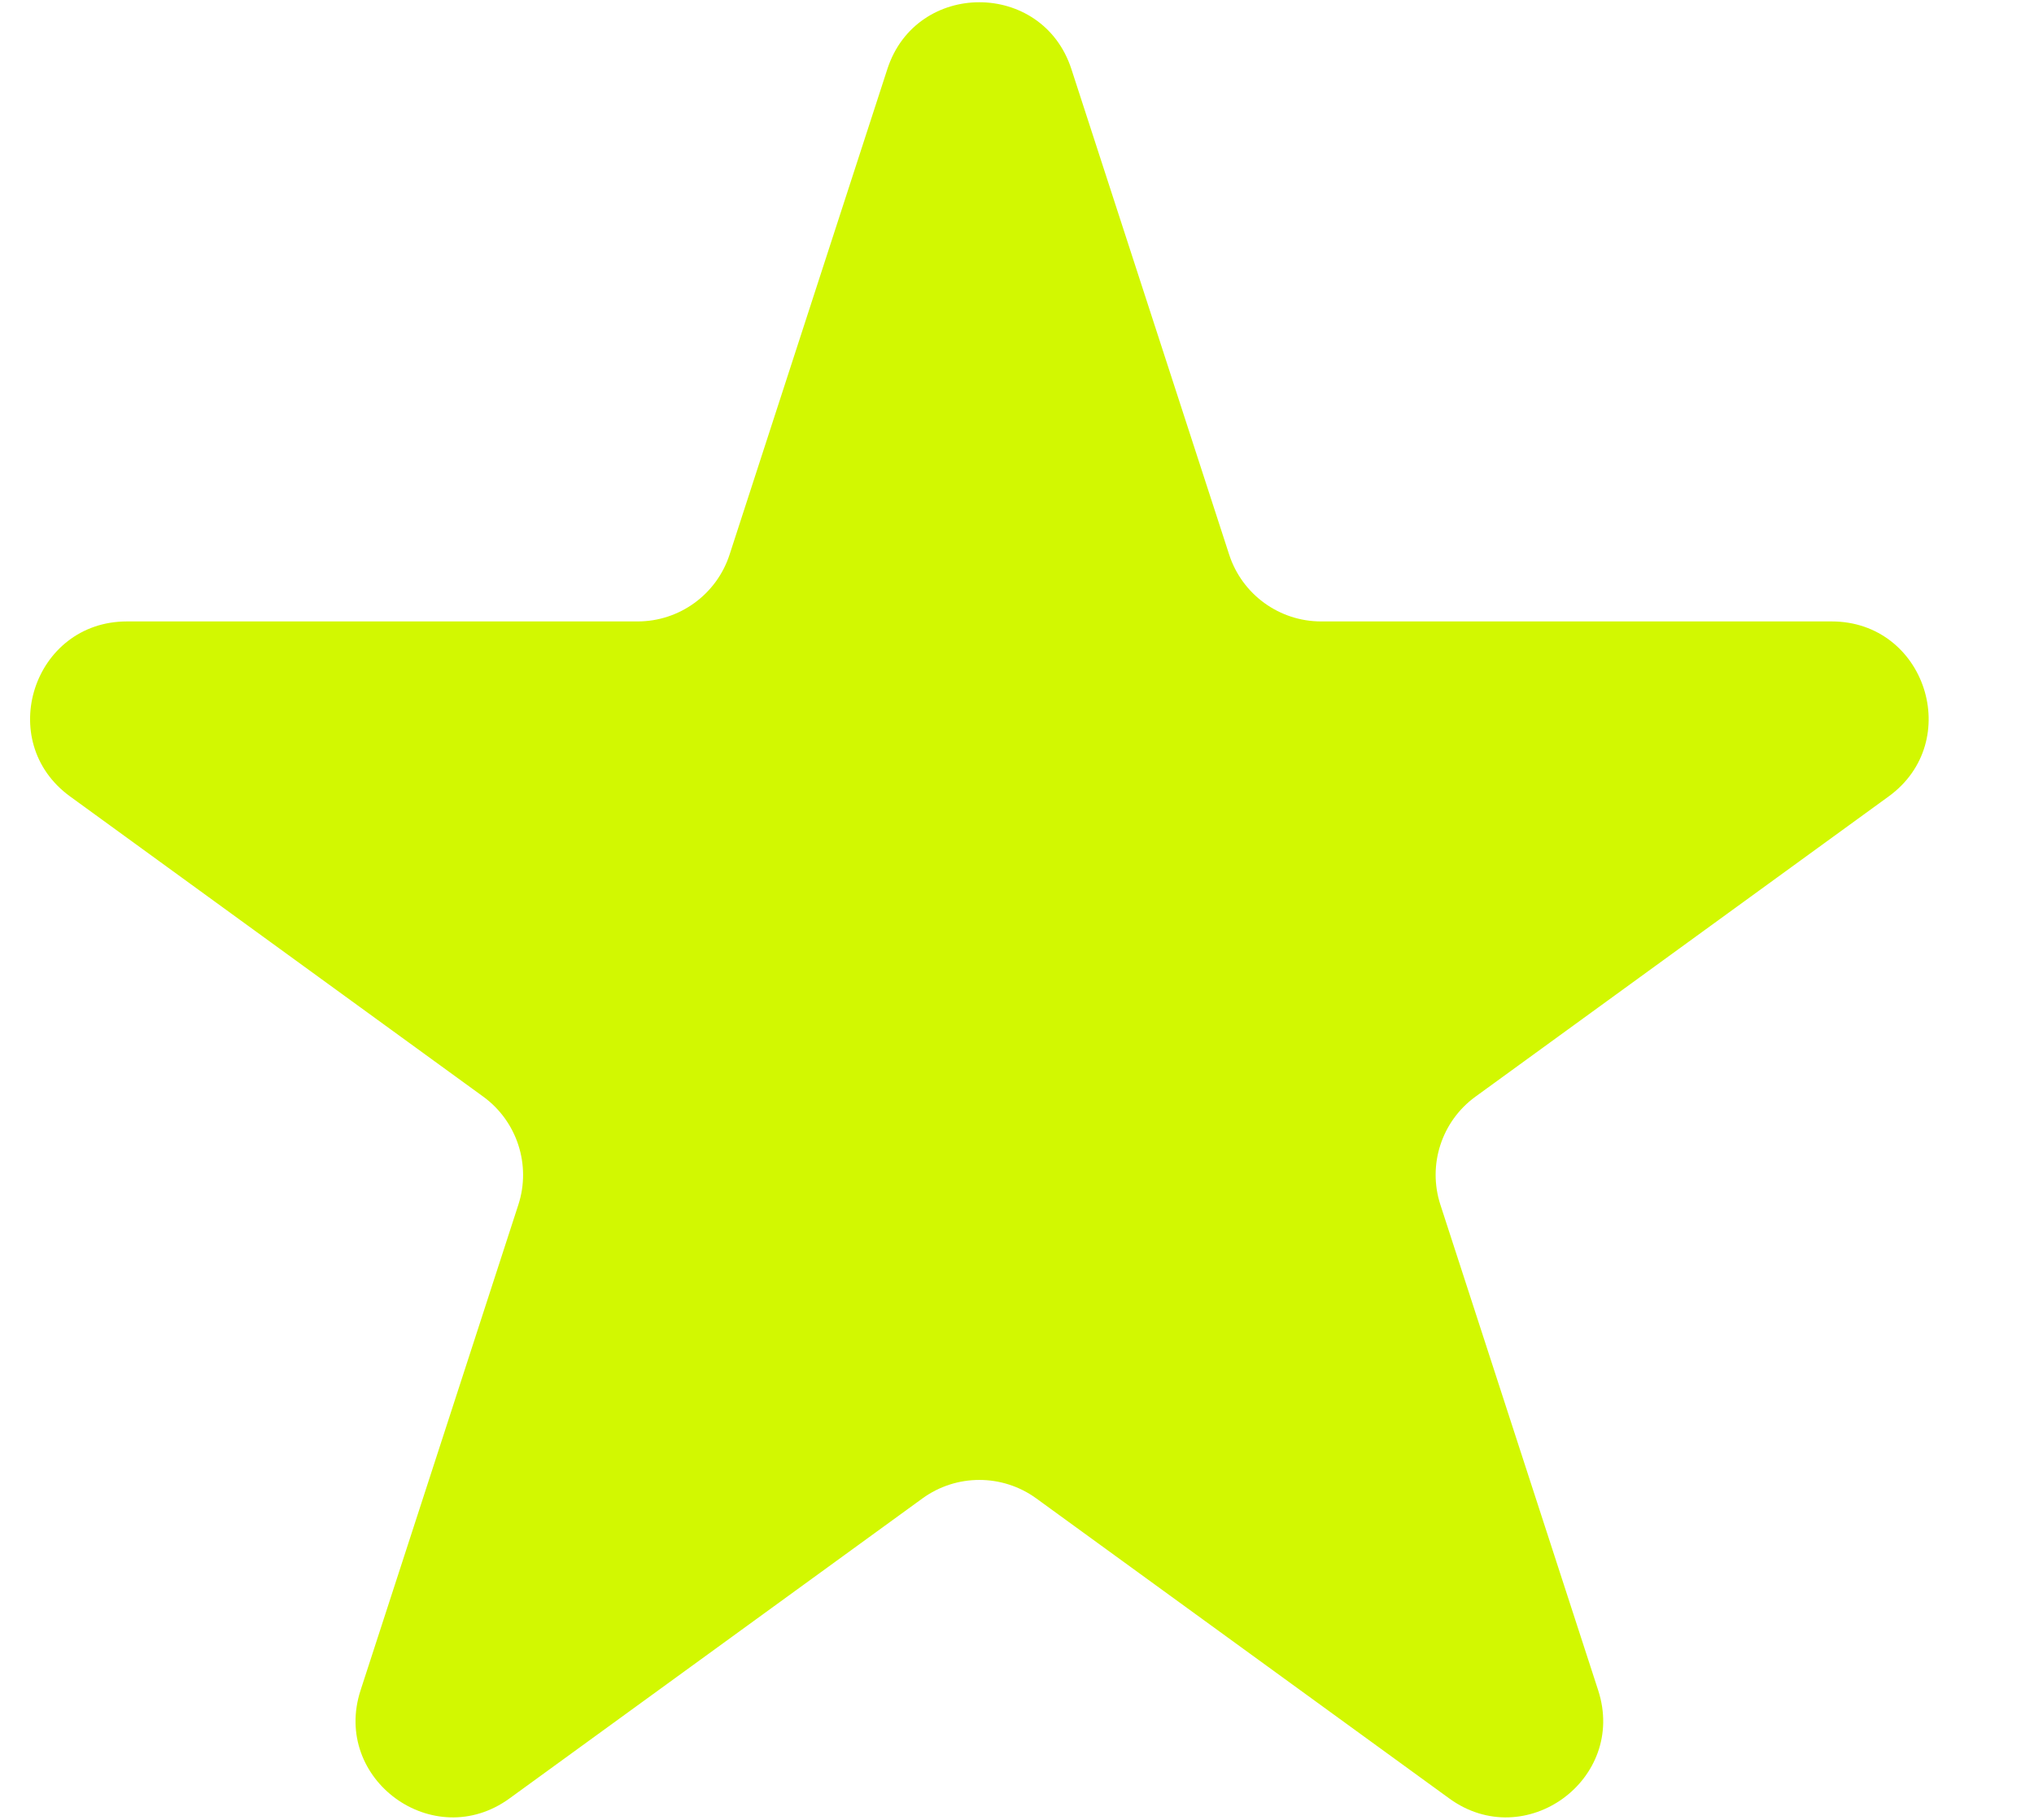<svg width="19" height="17" viewBox="0 0 19 17" fill="none" xmlns="http://www.w3.org/2000/svg">
<path d="M8.289 0.645C8.559 -0.187 9.737 -0.187 10.008 0.645L11.482 5.181C11.603 5.553 11.95 5.805 12.341 5.805H17.11C17.986 5.805 18.35 6.926 17.642 7.44L13.783 10.244C13.466 10.474 13.334 10.882 13.455 11.254L14.929 15.79C15.199 16.622 14.246 17.315 13.538 16.8L9.68 13.997C9.363 13.767 8.934 13.767 8.617 13.997L4.759 16.8C4.05 17.315 3.098 16.622 3.368 15.79L4.842 11.254C4.963 10.882 4.83 10.474 4.514 10.244L0.655 7.44C-0.053 6.926 0.311 5.805 1.186 5.805H5.956C6.347 5.805 6.694 5.553 6.815 5.181L8.289 0.645Z" fill="#D2F801"/>
</svg>
